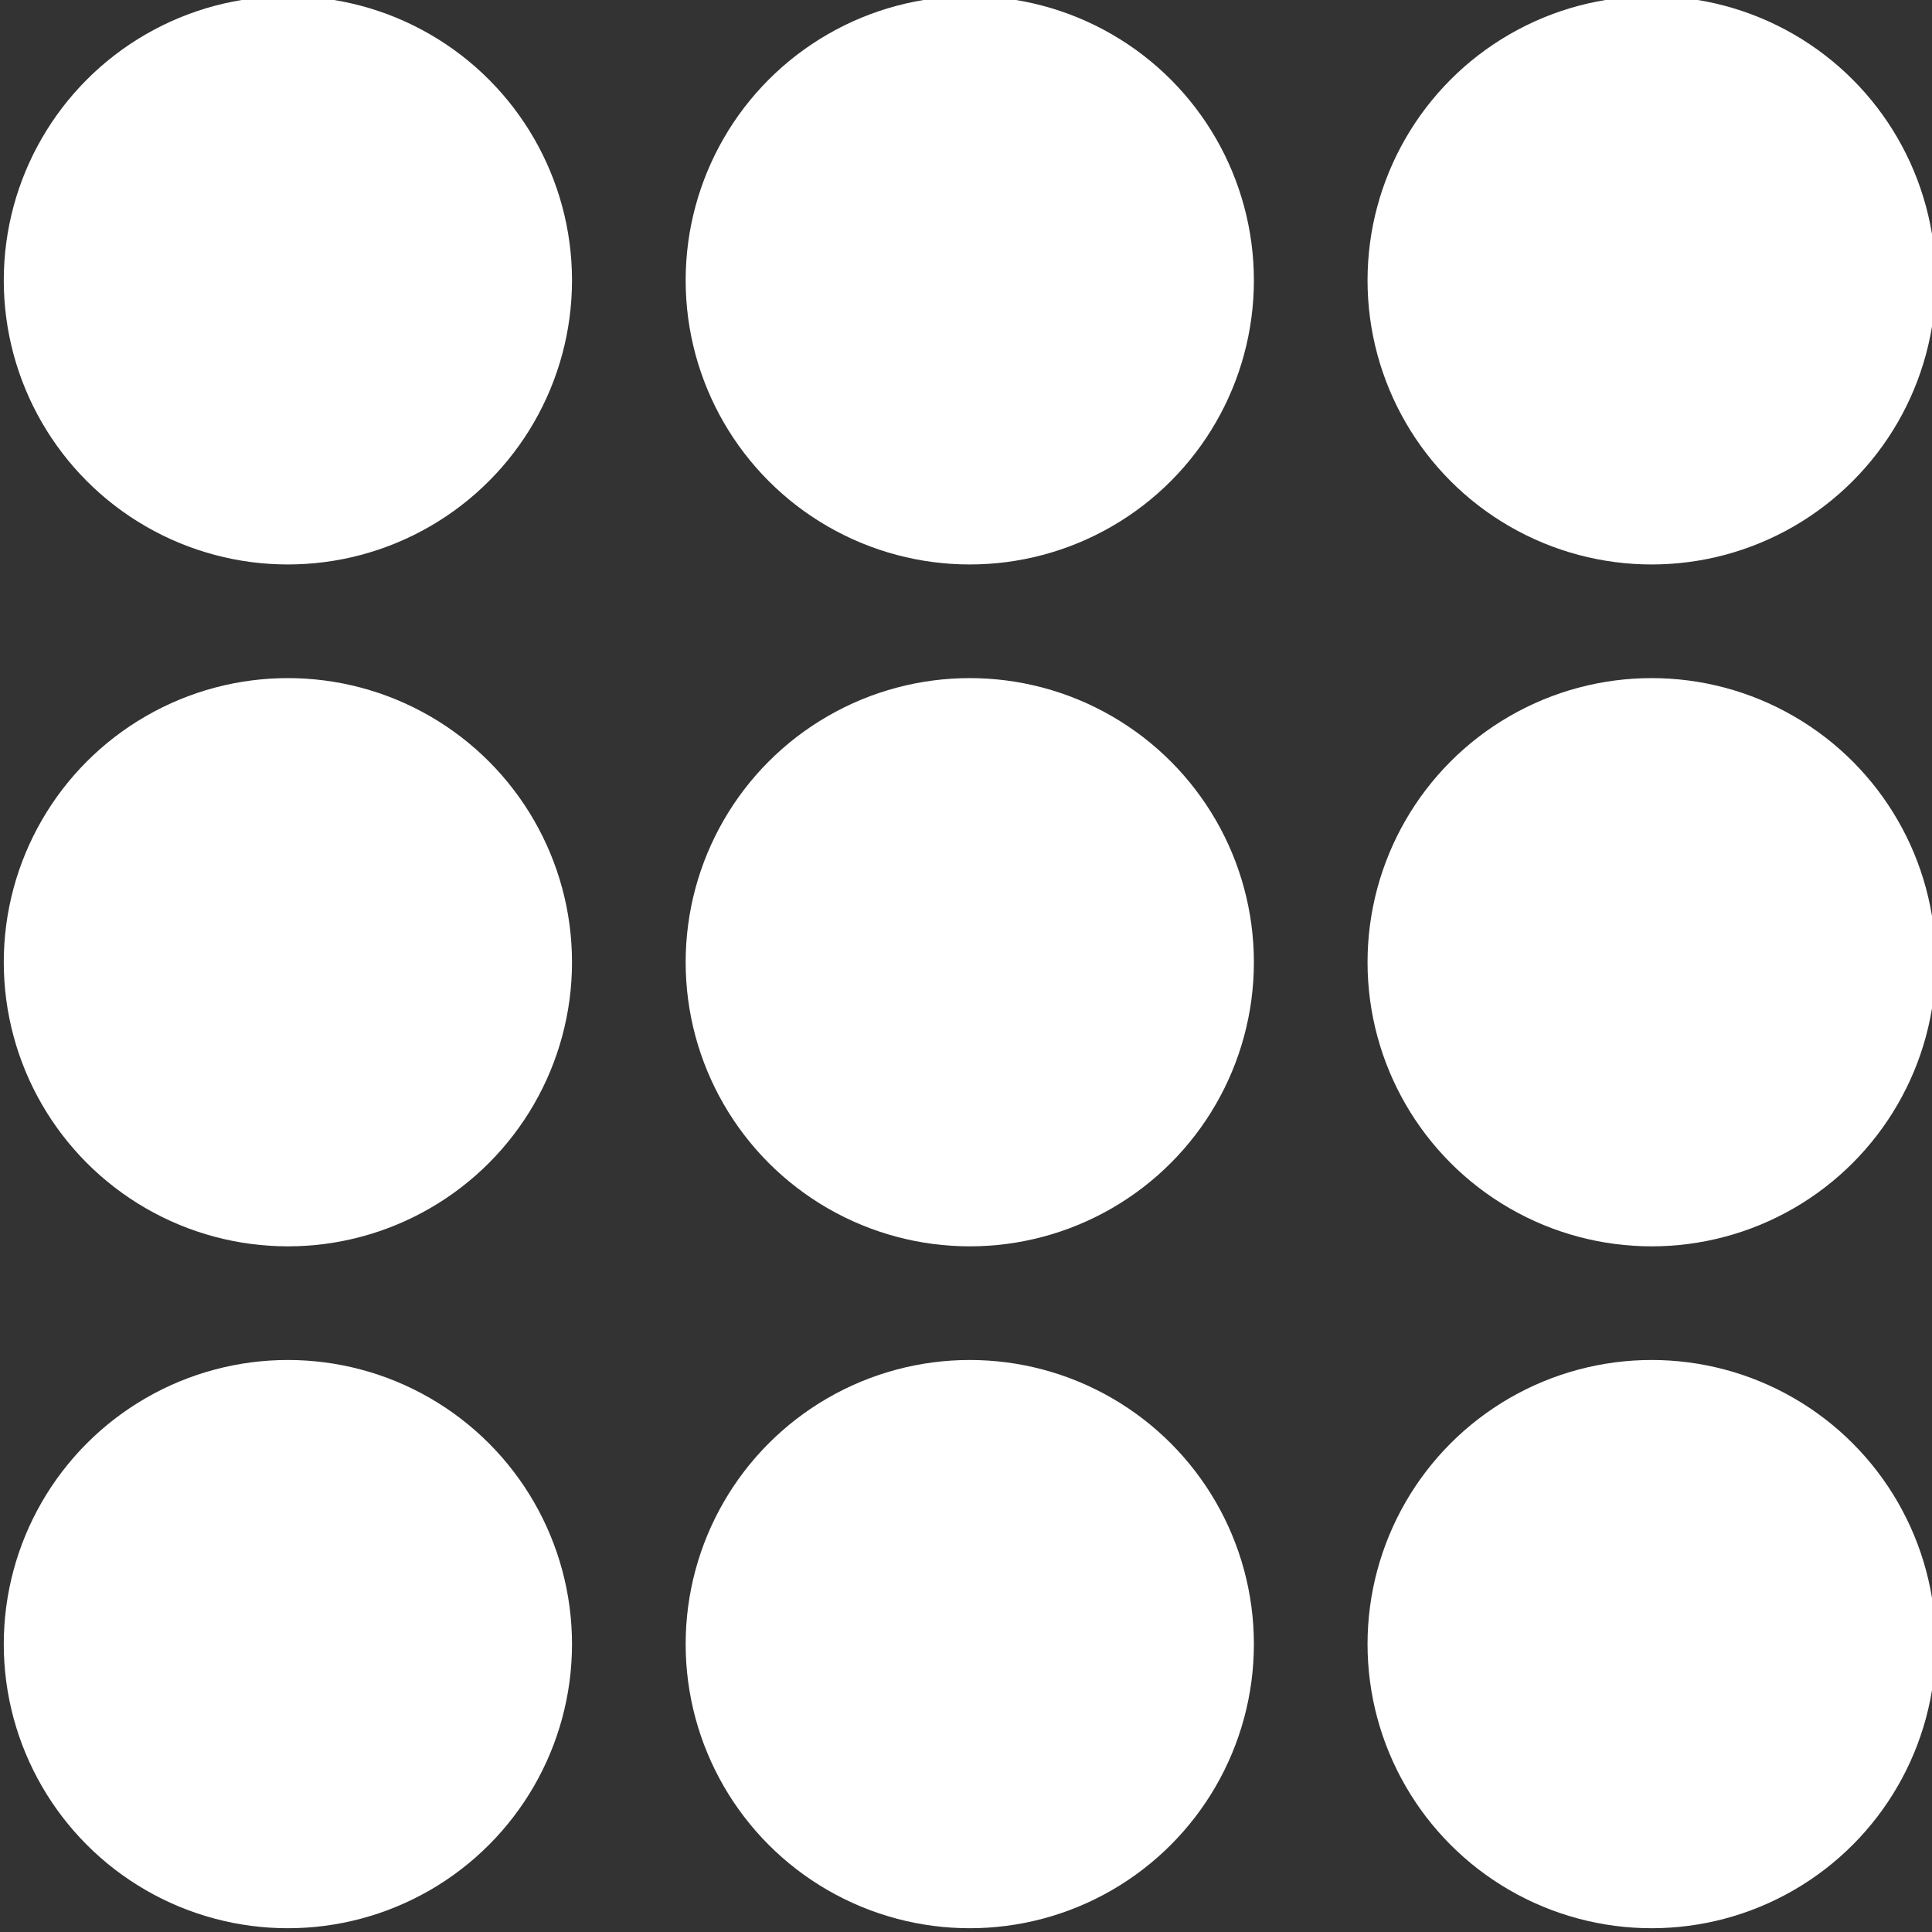 <svg xmlns="http://www.w3.org/2000/svg" width="256" height="256" fill="none"><rect width="100%" height="100%" fill="#333333" stroke="none"/><g fill="#fff" clip-path="url(#a)"><circle cx="38.147" cy="37.147" r="37.647"/><circle cx="38.147" cy="127.5" r="37.647"/><circle cx="38.147" cy="217.853" r="37.647"/><circle cx="128.5" cy="37.147" r="37.647"/><circle cx="128.5" cy="127.5" r="37.647"/><circle cx="128.5" cy="217.853" r="37.647"/><circle cx="218.853" cy="37.147" r="37.647"/><circle cx="218.853" cy="127.5" r="37.647"/><circle cx="218.853" cy="217.853" r="37.647"/></g><defs><clipPath id="a"><path fill="#fff" d="M0 0h256v256H0z"/></clipPath></defs></svg>